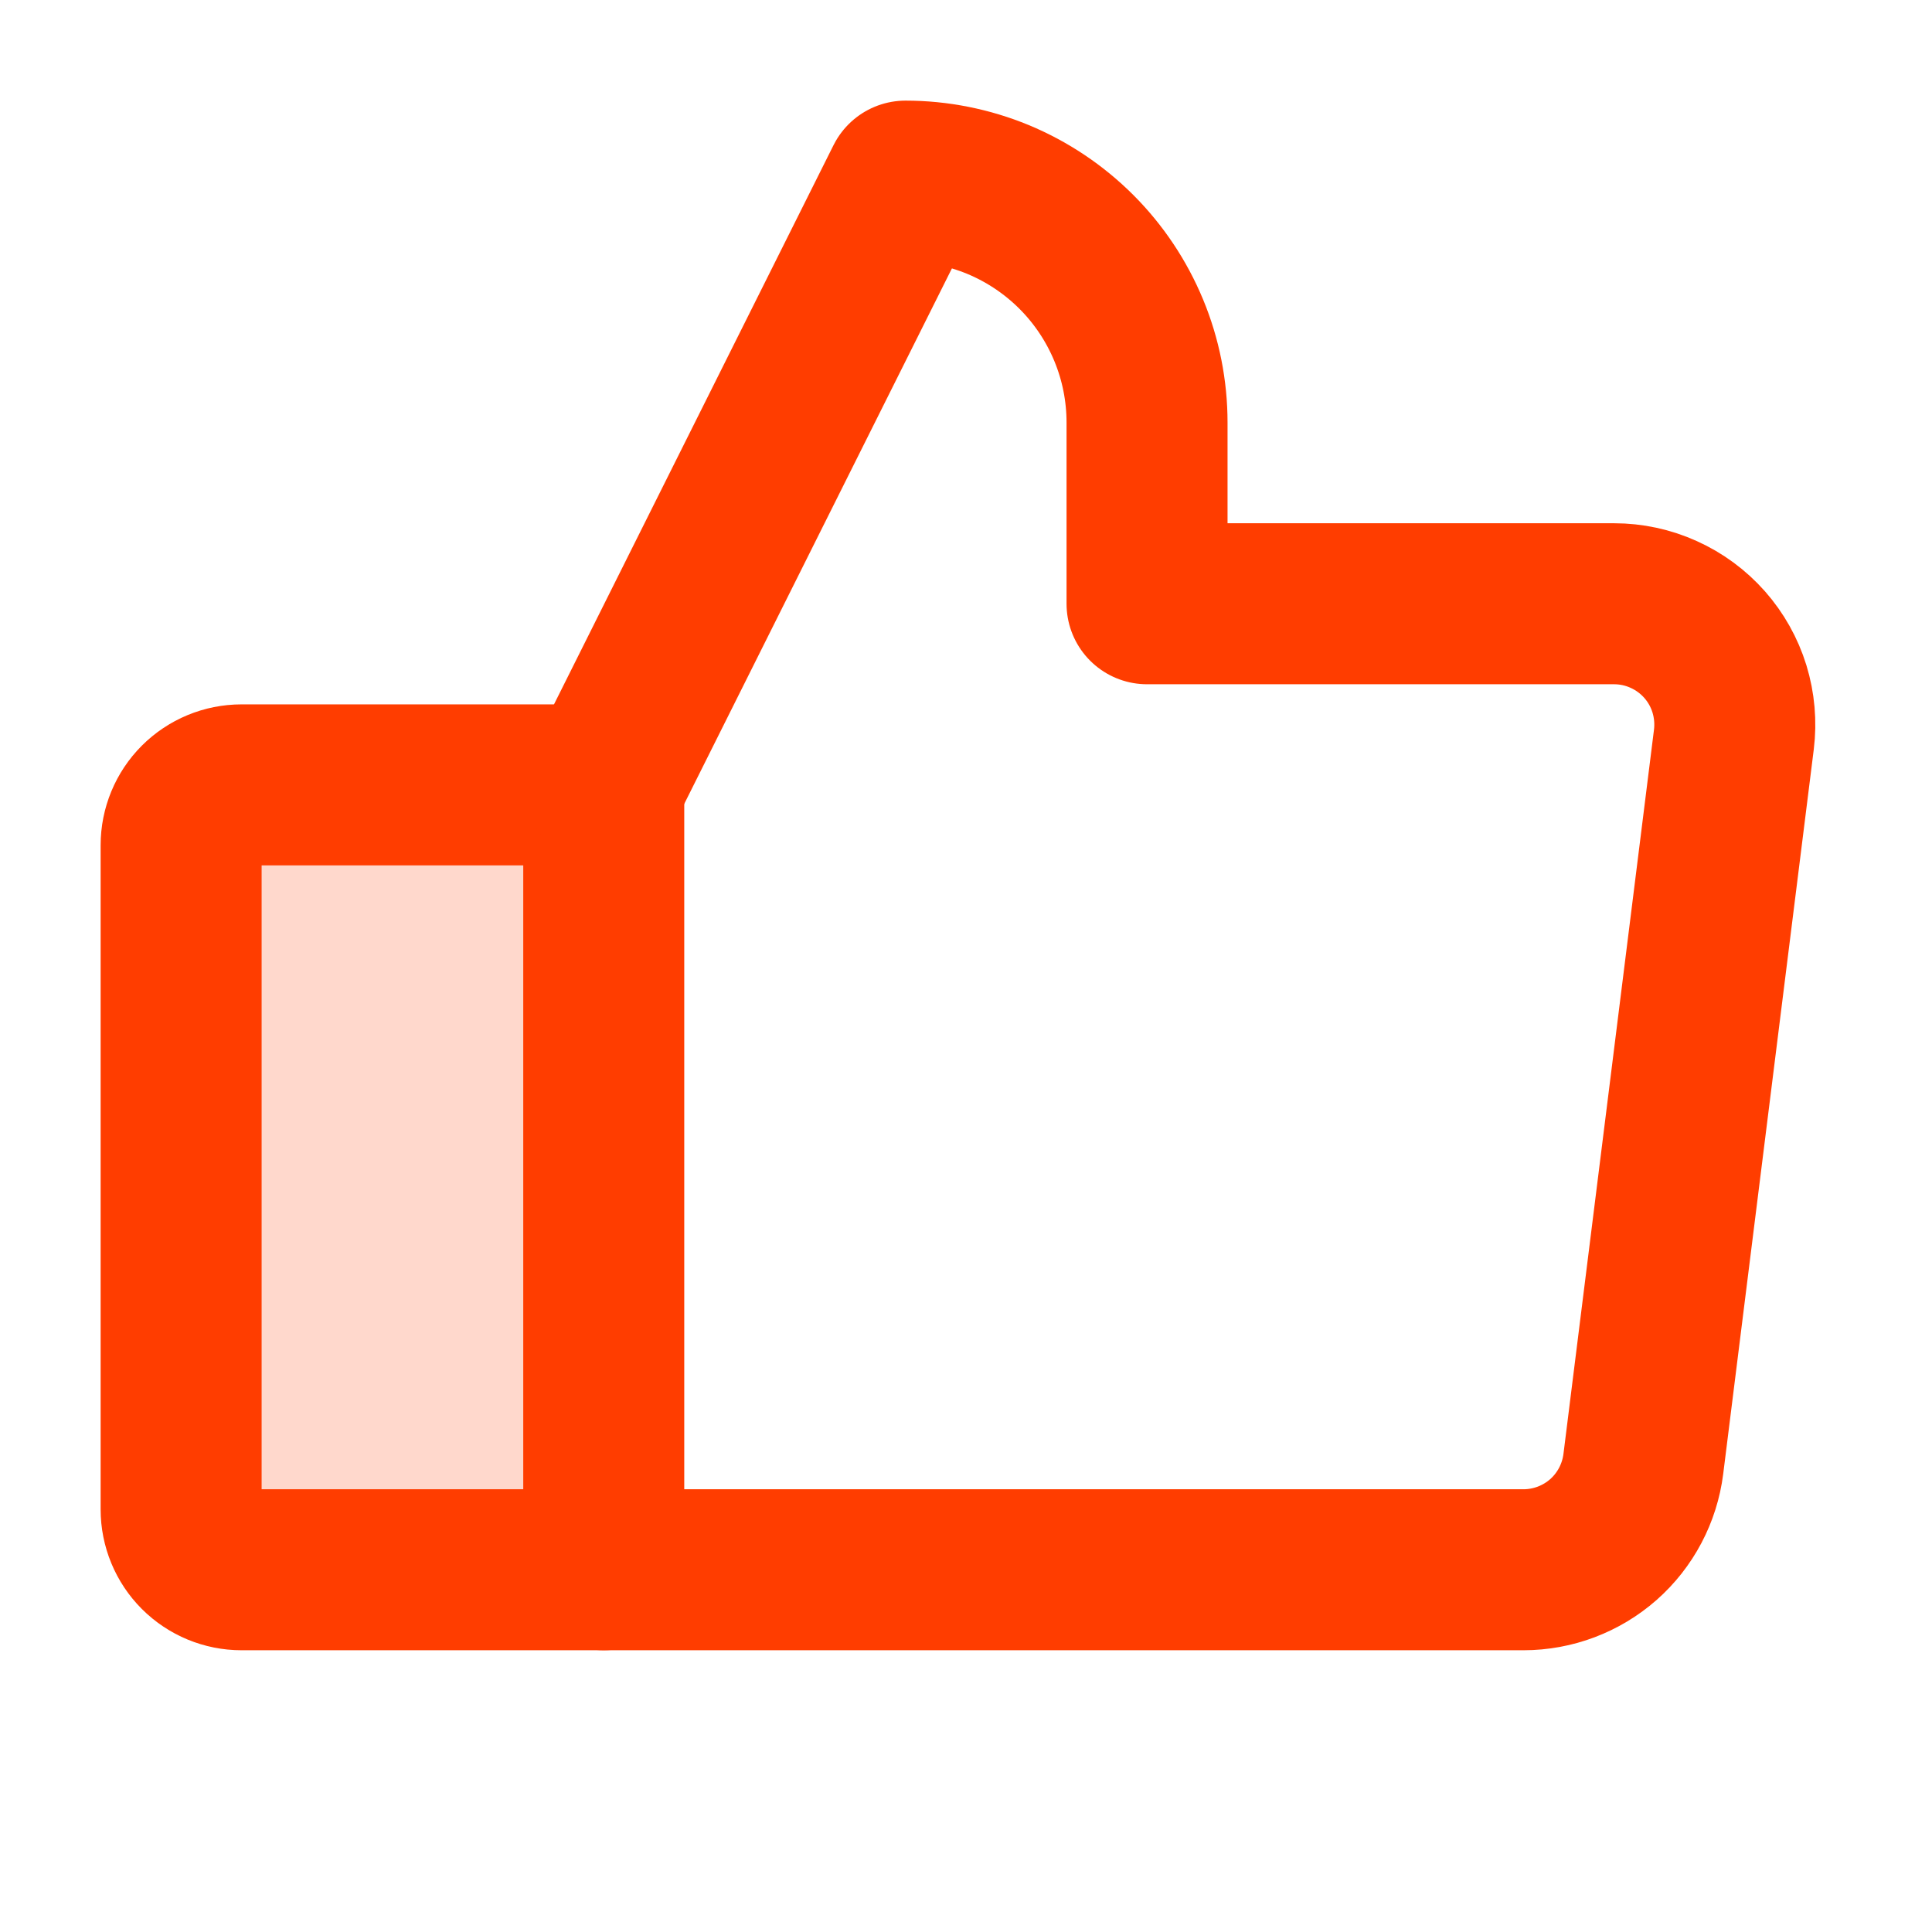 <svg width="24" height="24" viewBox="0 0 24 24" fill="none" xmlns="http://www.w3.org/2000/svg">
<path opacity="0.2" d="M3 9.75H7.5V19.5H3C2.801 19.5 2.61 19.421 2.469 19.28C2.329 19.14 2.25 18.949 2.25 18.75V10.5C2.25 10.301 2.329 10.11 2.469 9.97C2.61 9.829 2.801 9.75 3 9.75Z" fill="#FF3D00"/>
<path d="M3 9.75H7.5V19.5H3C2.801 19.5 2.61 19.421 2.469 19.28C2.329 19.14 2.25 18.949 2.25 18.75V10.5C2.25 10.301 2.329 10.11 2.469 9.97C2.61 9.829 2.801 9.75 3 9.75V9.75Z" stroke="#FF3D00" stroke-width="2" stroke-linecap="round" stroke-linejoin="round"/>
<path d="M7.5 9.75L11.249 2.25C11.643 2.25 12.034 2.328 12.398 2.478C12.761 2.629 13.092 2.85 13.371 3.129C13.649 3.407 13.87 3.738 14.021 4.102C14.172 4.466 14.249 4.856 14.249 5.25V7.5H20.05C20.263 7.5 20.473 7.545 20.667 7.633C20.861 7.72 21.034 7.848 21.175 8.007C21.316 8.167 21.421 8.354 21.484 8.558C21.546 8.761 21.565 8.975 21.539 9.186L20.414 18.186C20.368 18.549 20.192 18.883 19.918 19.125C19.644 19.366 19.291 19.5 18.925 19.5H7.5" stroke="#FF3D00" stroke-width="2" stroke-linecap="round" stroke-linejoin="round"/>
</svg>
